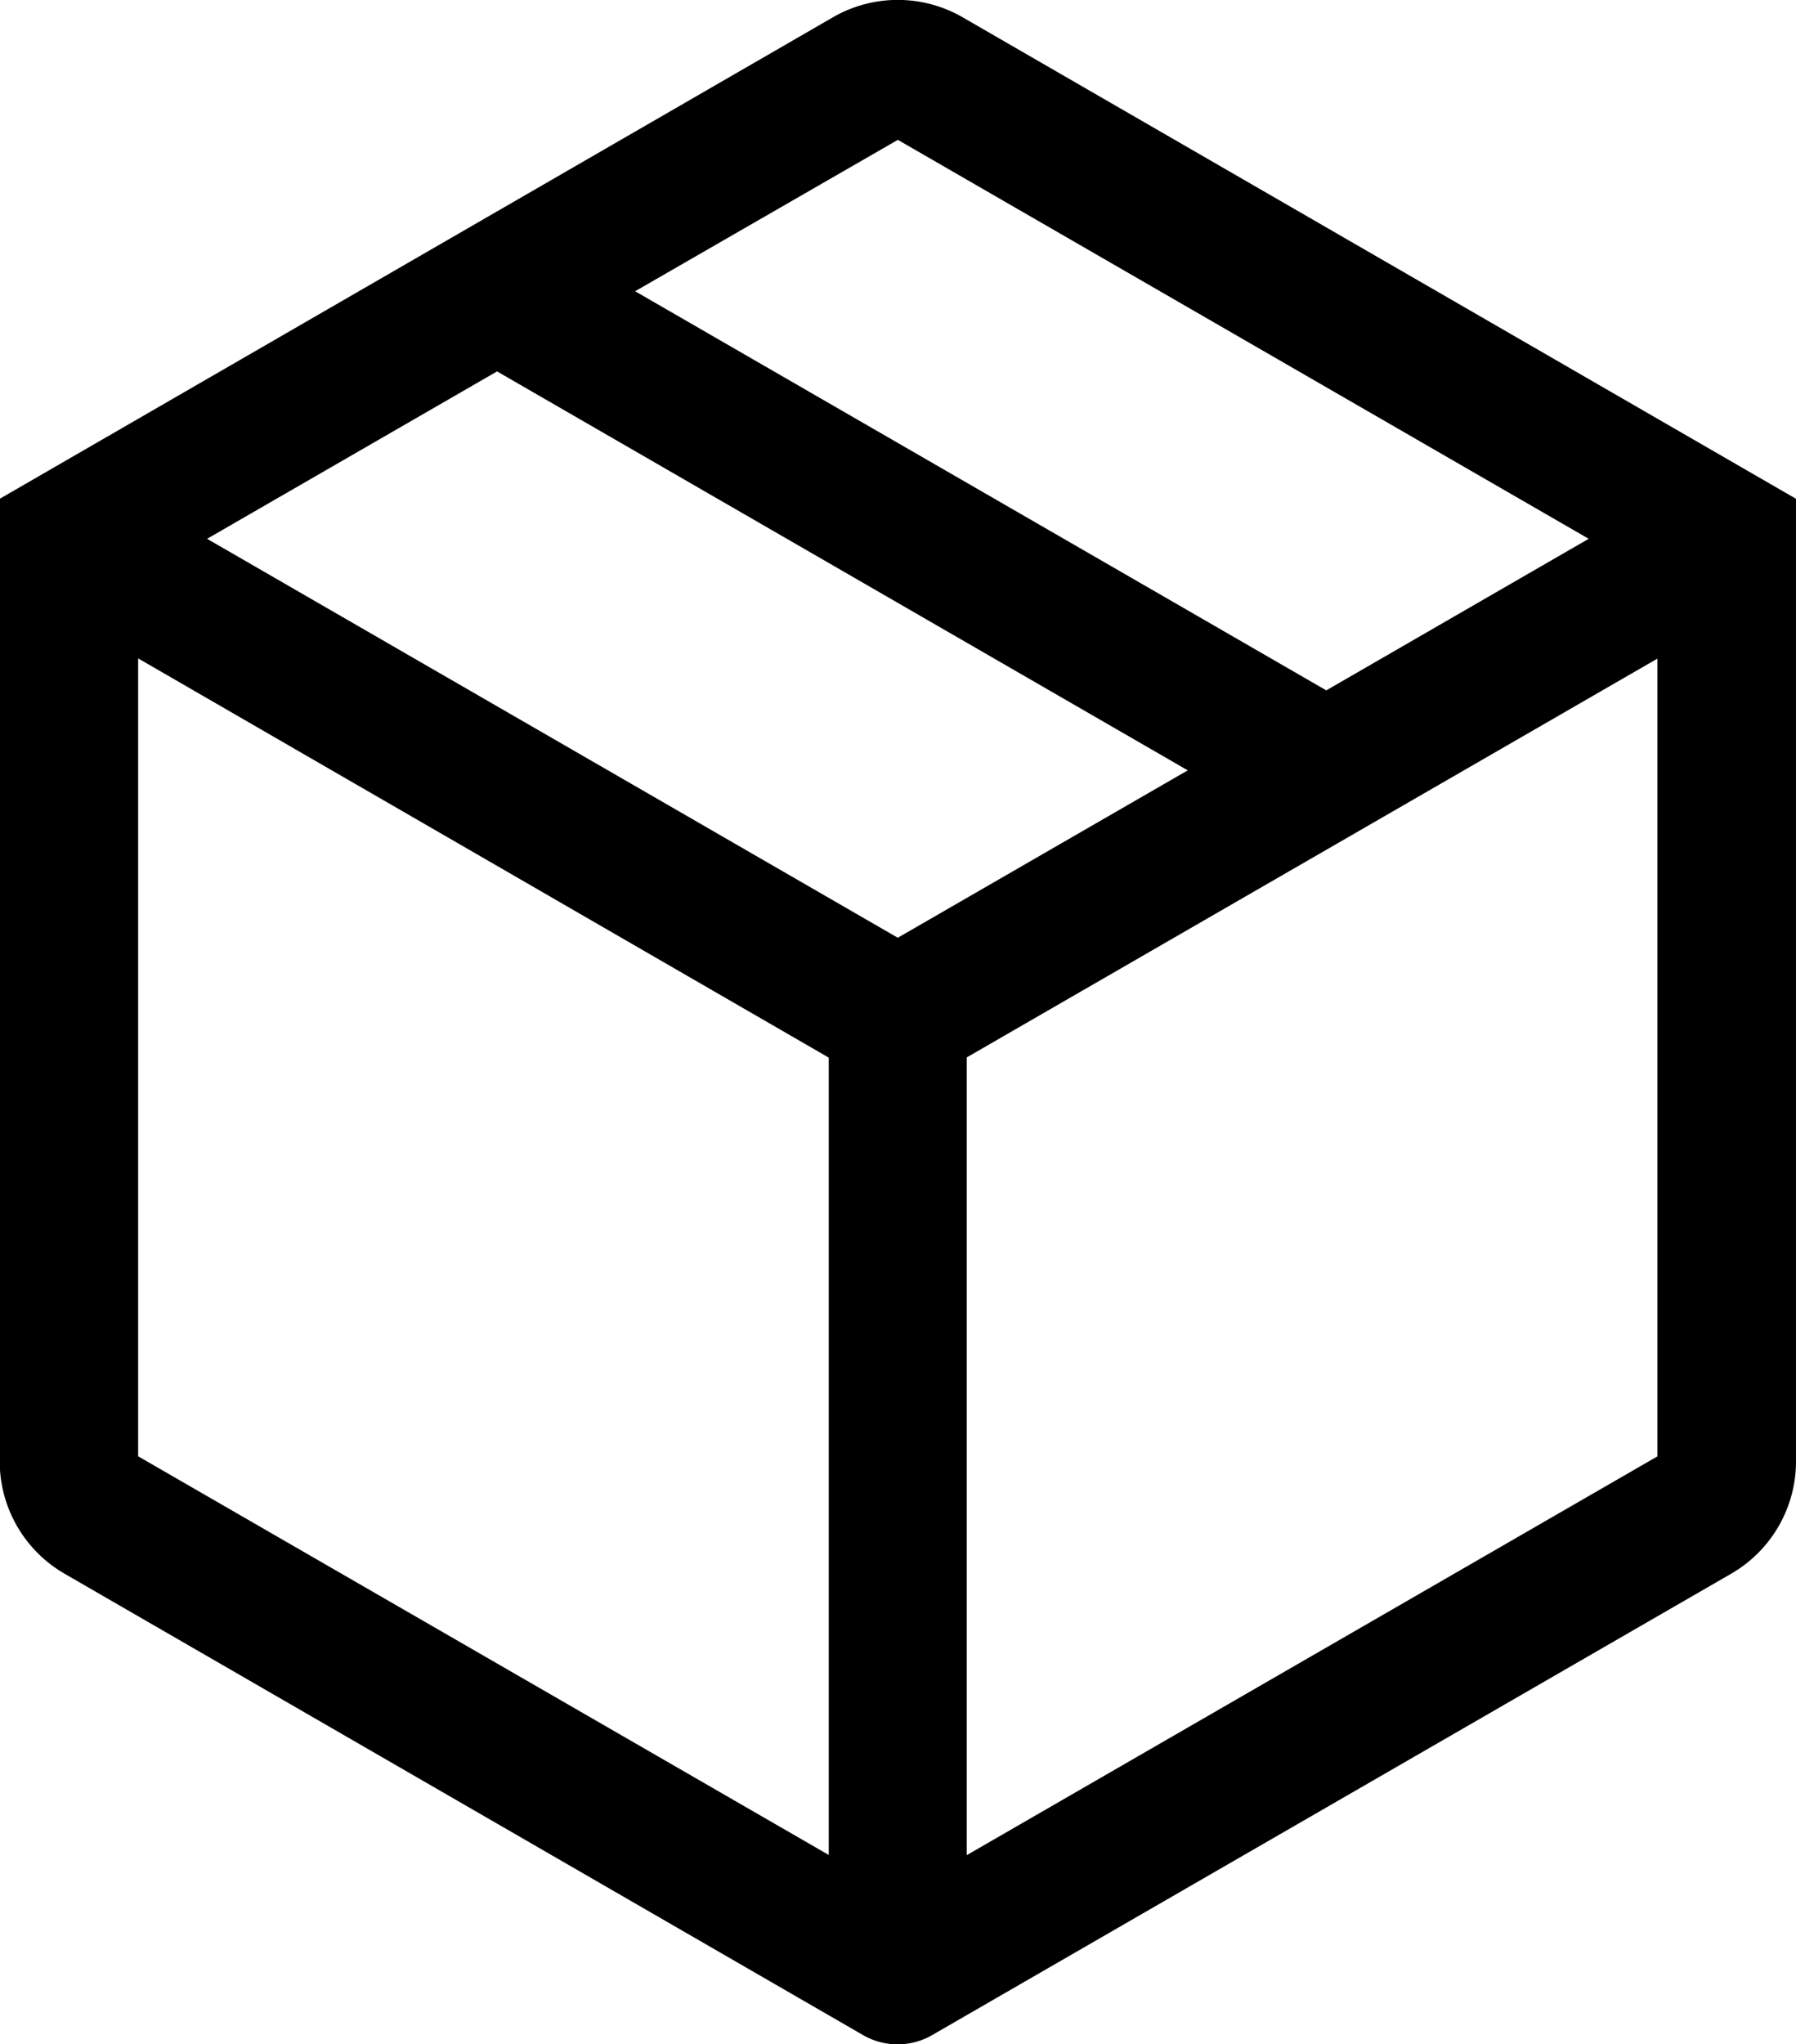 <svg xmlns="http://www.w3.org/2000/svg" width="24.924" height="28.358" viewBox="0 0 24.924 28.358"><path d="M109.425,41.478l11.563,6.678V61.509a1.8,1.8,0,0,1-.9,1.558L109,69.467a.959.959,0,0,1-.959,0l-11.081-6.4a1.8,1.8,0,0,1-.9-1.558V48.156l11.561-6.678A1.8,1.8,0,0,1,109.425,41.478ZM98.938,48.711l9.585,5.534,4.024-2.322-9.585-5.534Zm15.527,2.105,3.646-2.105-9.587-5.534-3.646,2.1,9.587,5.534Zm-6.9,16.157V55.908L97.981,50.37V61.438l9.587,5.532Zm11.5-16.6-9.585,5.532V66.971l9.585-5.532V50.372Z" transform="translate(-96.064 -41.237)"/></svg>